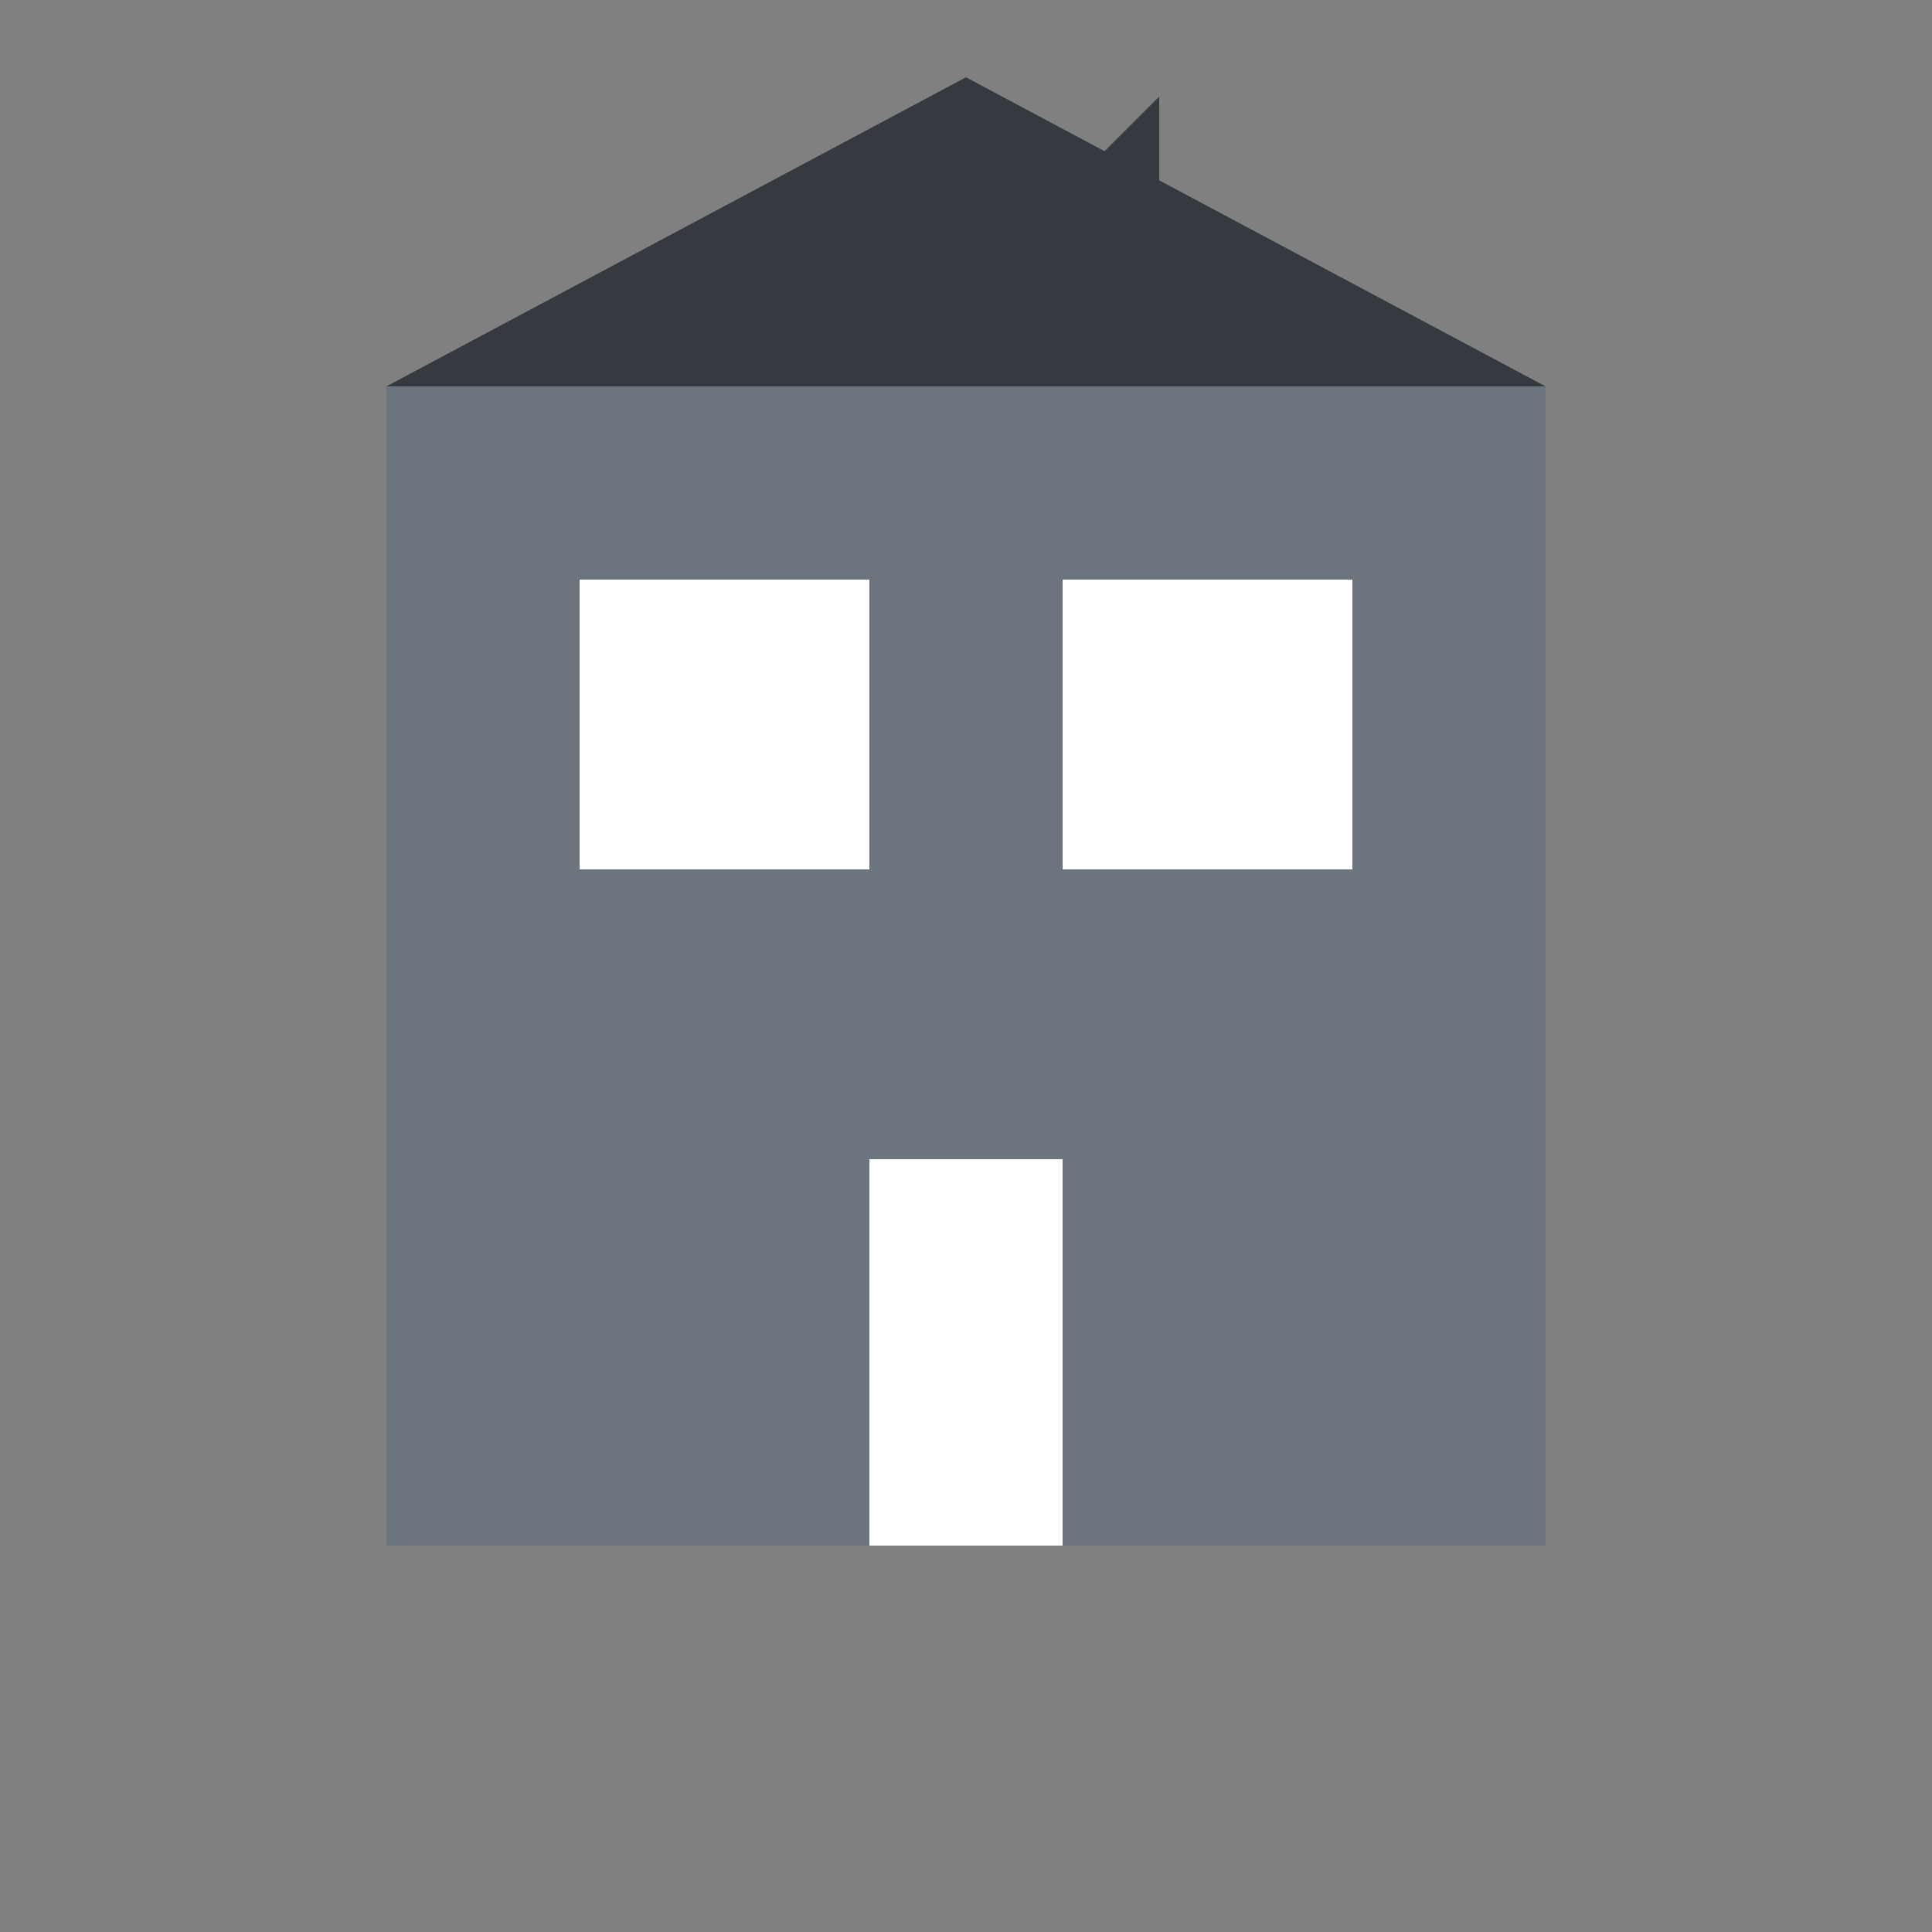 <!--

Generated by DrawGPT.
Free, open source, AI generated images in SVG, PNG, and HTML Canvas format.
https://drawgpt.ai

Created: 2023-09-26T10:21:24.877Z
Link: https://drawgpt.ai/prompt/47218/

-->
<svg xmlns="http://www.w3.org/2000/svg" xmlns:xlink="http://www.w3.org/1999/xlink" width="500" height="500"><rect width="100%" height="100%" fill="#808080" stroke="none"/><defs/><g><rect fill="#6c757d" stroke="none" x="100" y="100" width="300" height="300"/><path fill="#343a40" stroke="none" paint-order="stroke fill markers" d=" M 100 100 L 250 20 L 400 100 Z"/><rect fill="#ffffff" stroke="none" x="150" y="150" width="75" height="75"/><rect fill="#ffffff" stroke="none" x="275" y="150" width="75" height="75"/><rect fill="#ffffff" stroke="none" x="225" y="300" width="50" height="100"/><rect fill="#343a40" stroke="none" x="275" y="50" width="25" height="50"/><path fill="#343a40" stroke="none" paint-order="stroke fill markers" d=" M 275 50 L 300 25 L 300 75 Z"/></g></svg>